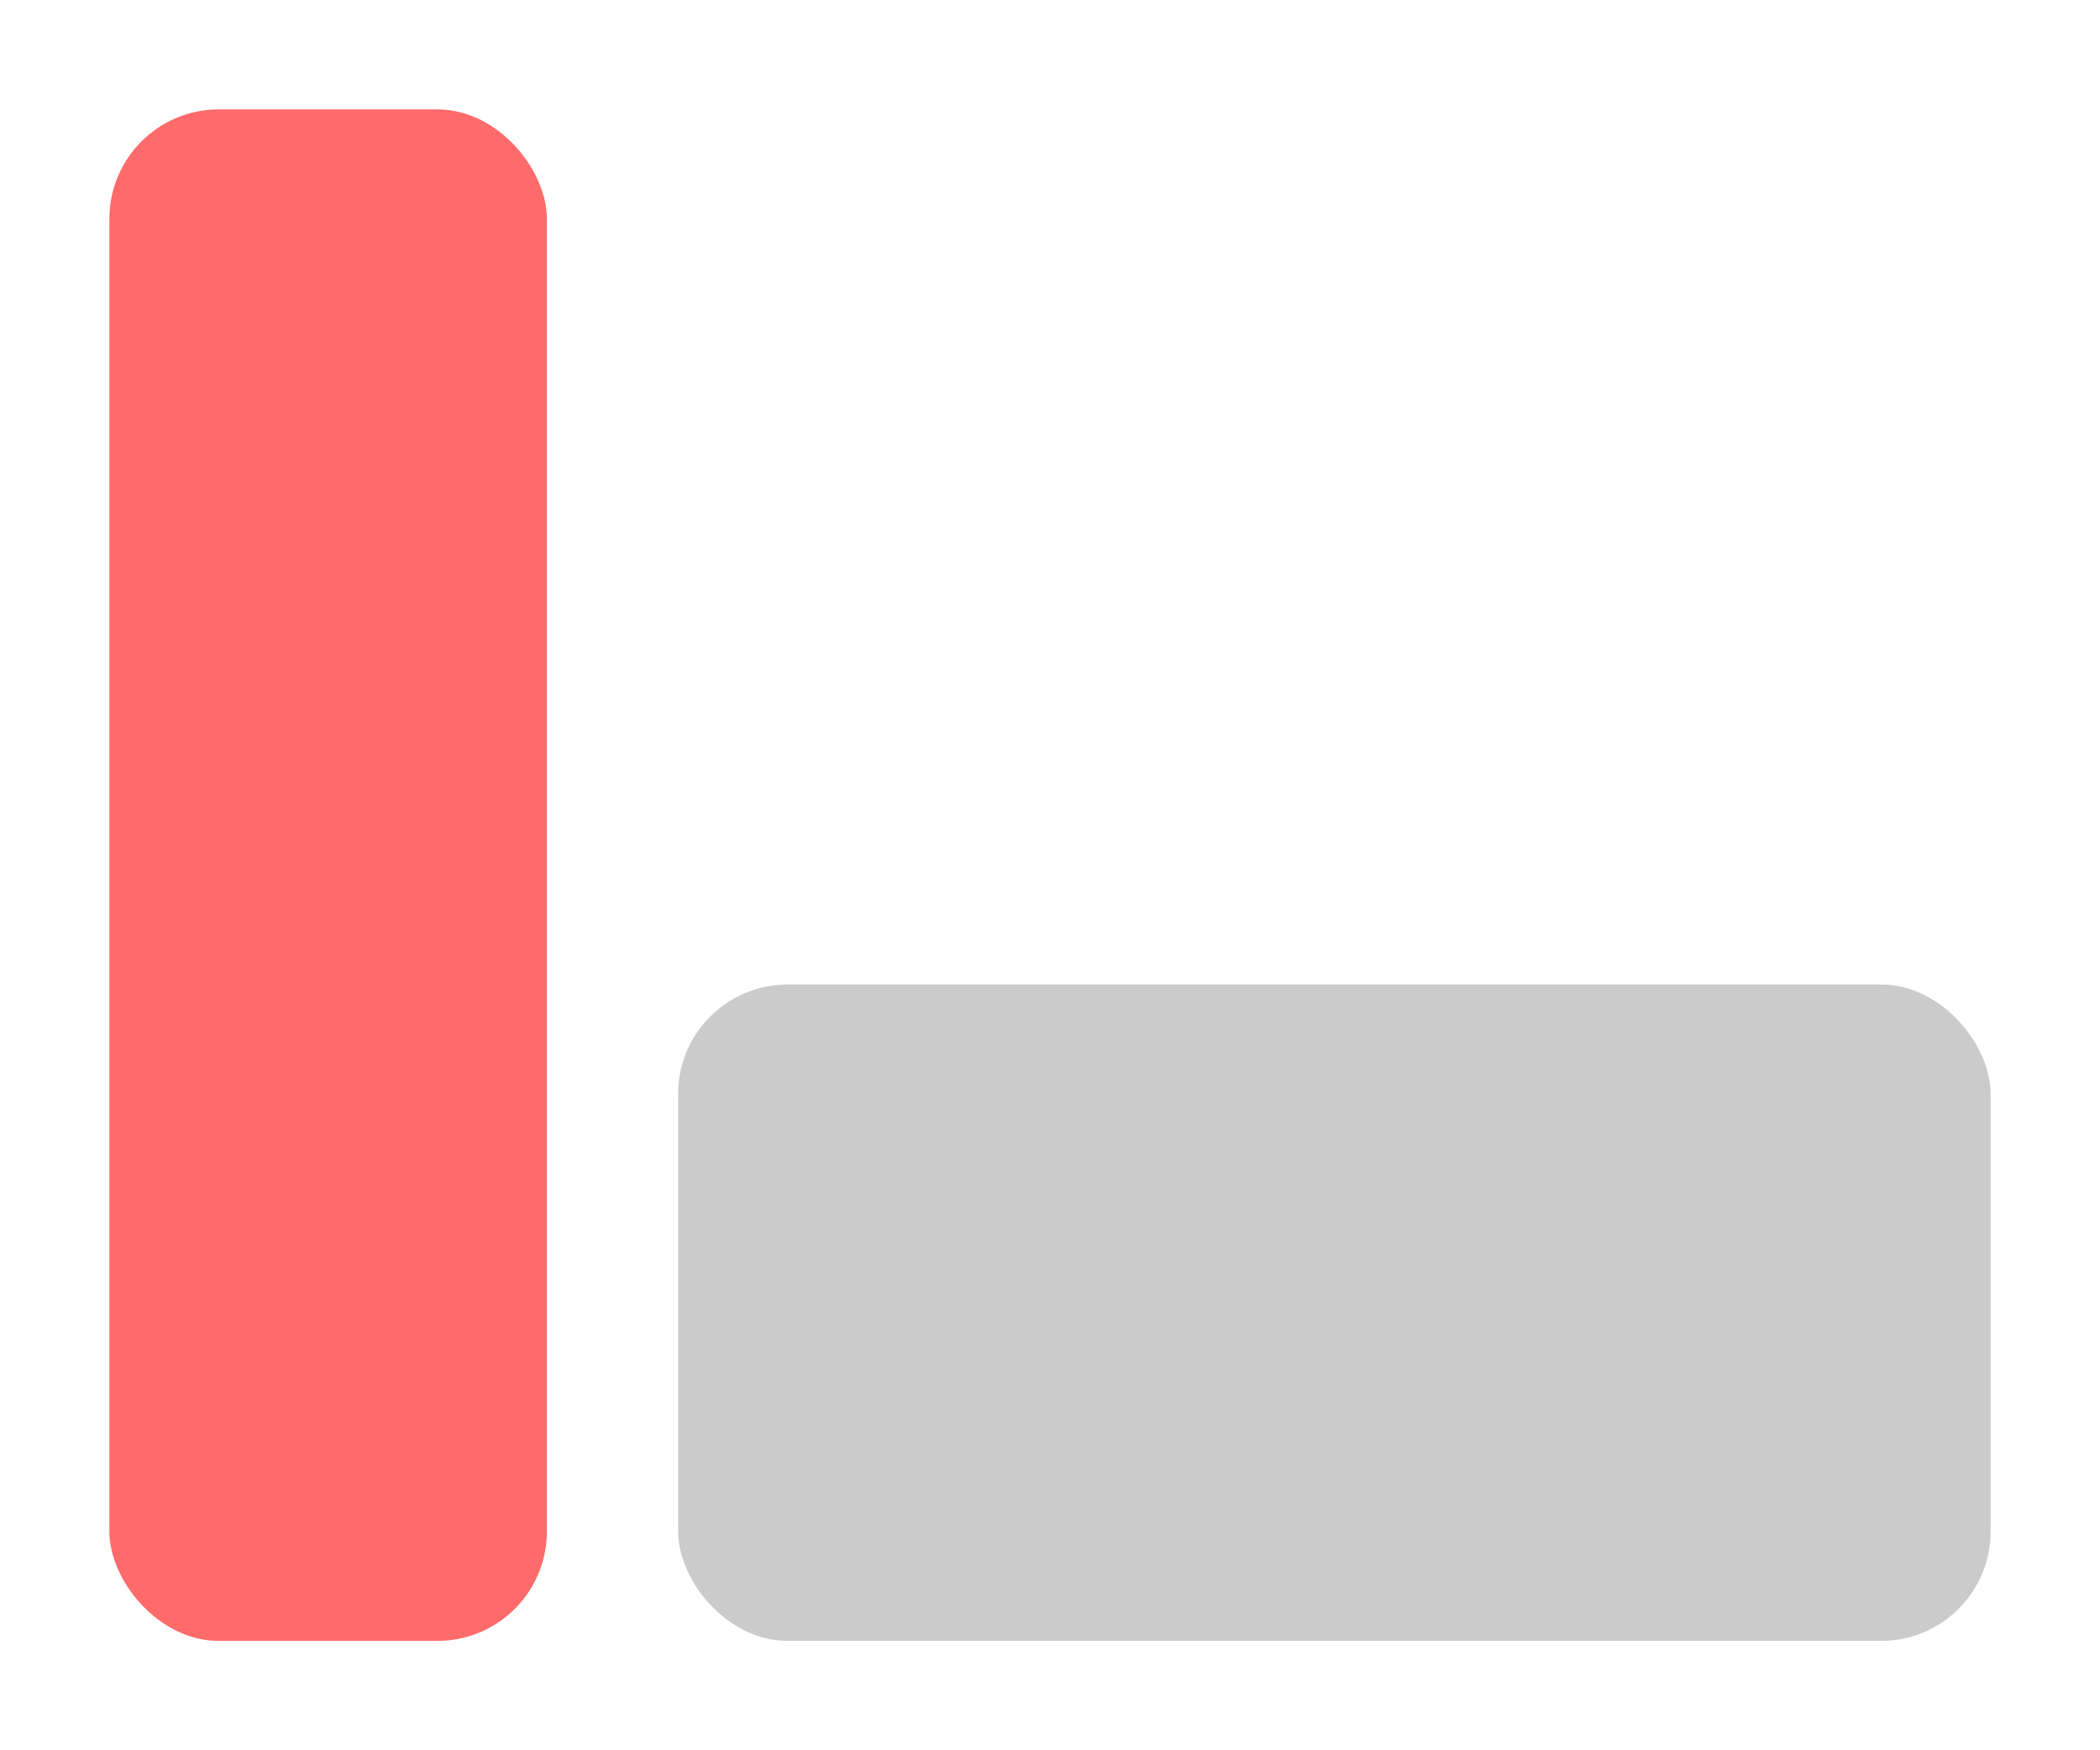 <?xml version="1.0" encoding="UTF-8" standalone="no"?>
<svg width="100%" height="100%" viewBox="0 15 96 80"
     xmlns="http://www.w3.org/2000/svg">

  <style>
    /* Color each rectangle via CSS */
    #status { fill: #FF6B6B; }
    #layer2 { fill: #cbcbcb; }
    #layer1 { fill: #cbcbcb; }
  </style>

  <rect id="status" x="5" y="20" width="20" height="70" rx="5" />
<!--  <rect id="layer2" x="31" y="20" width="60" height="30" rx="5" />-->
  <rect id="layer1" x="31" y="60" width="60" height="30" rx="5" />
</svg>
